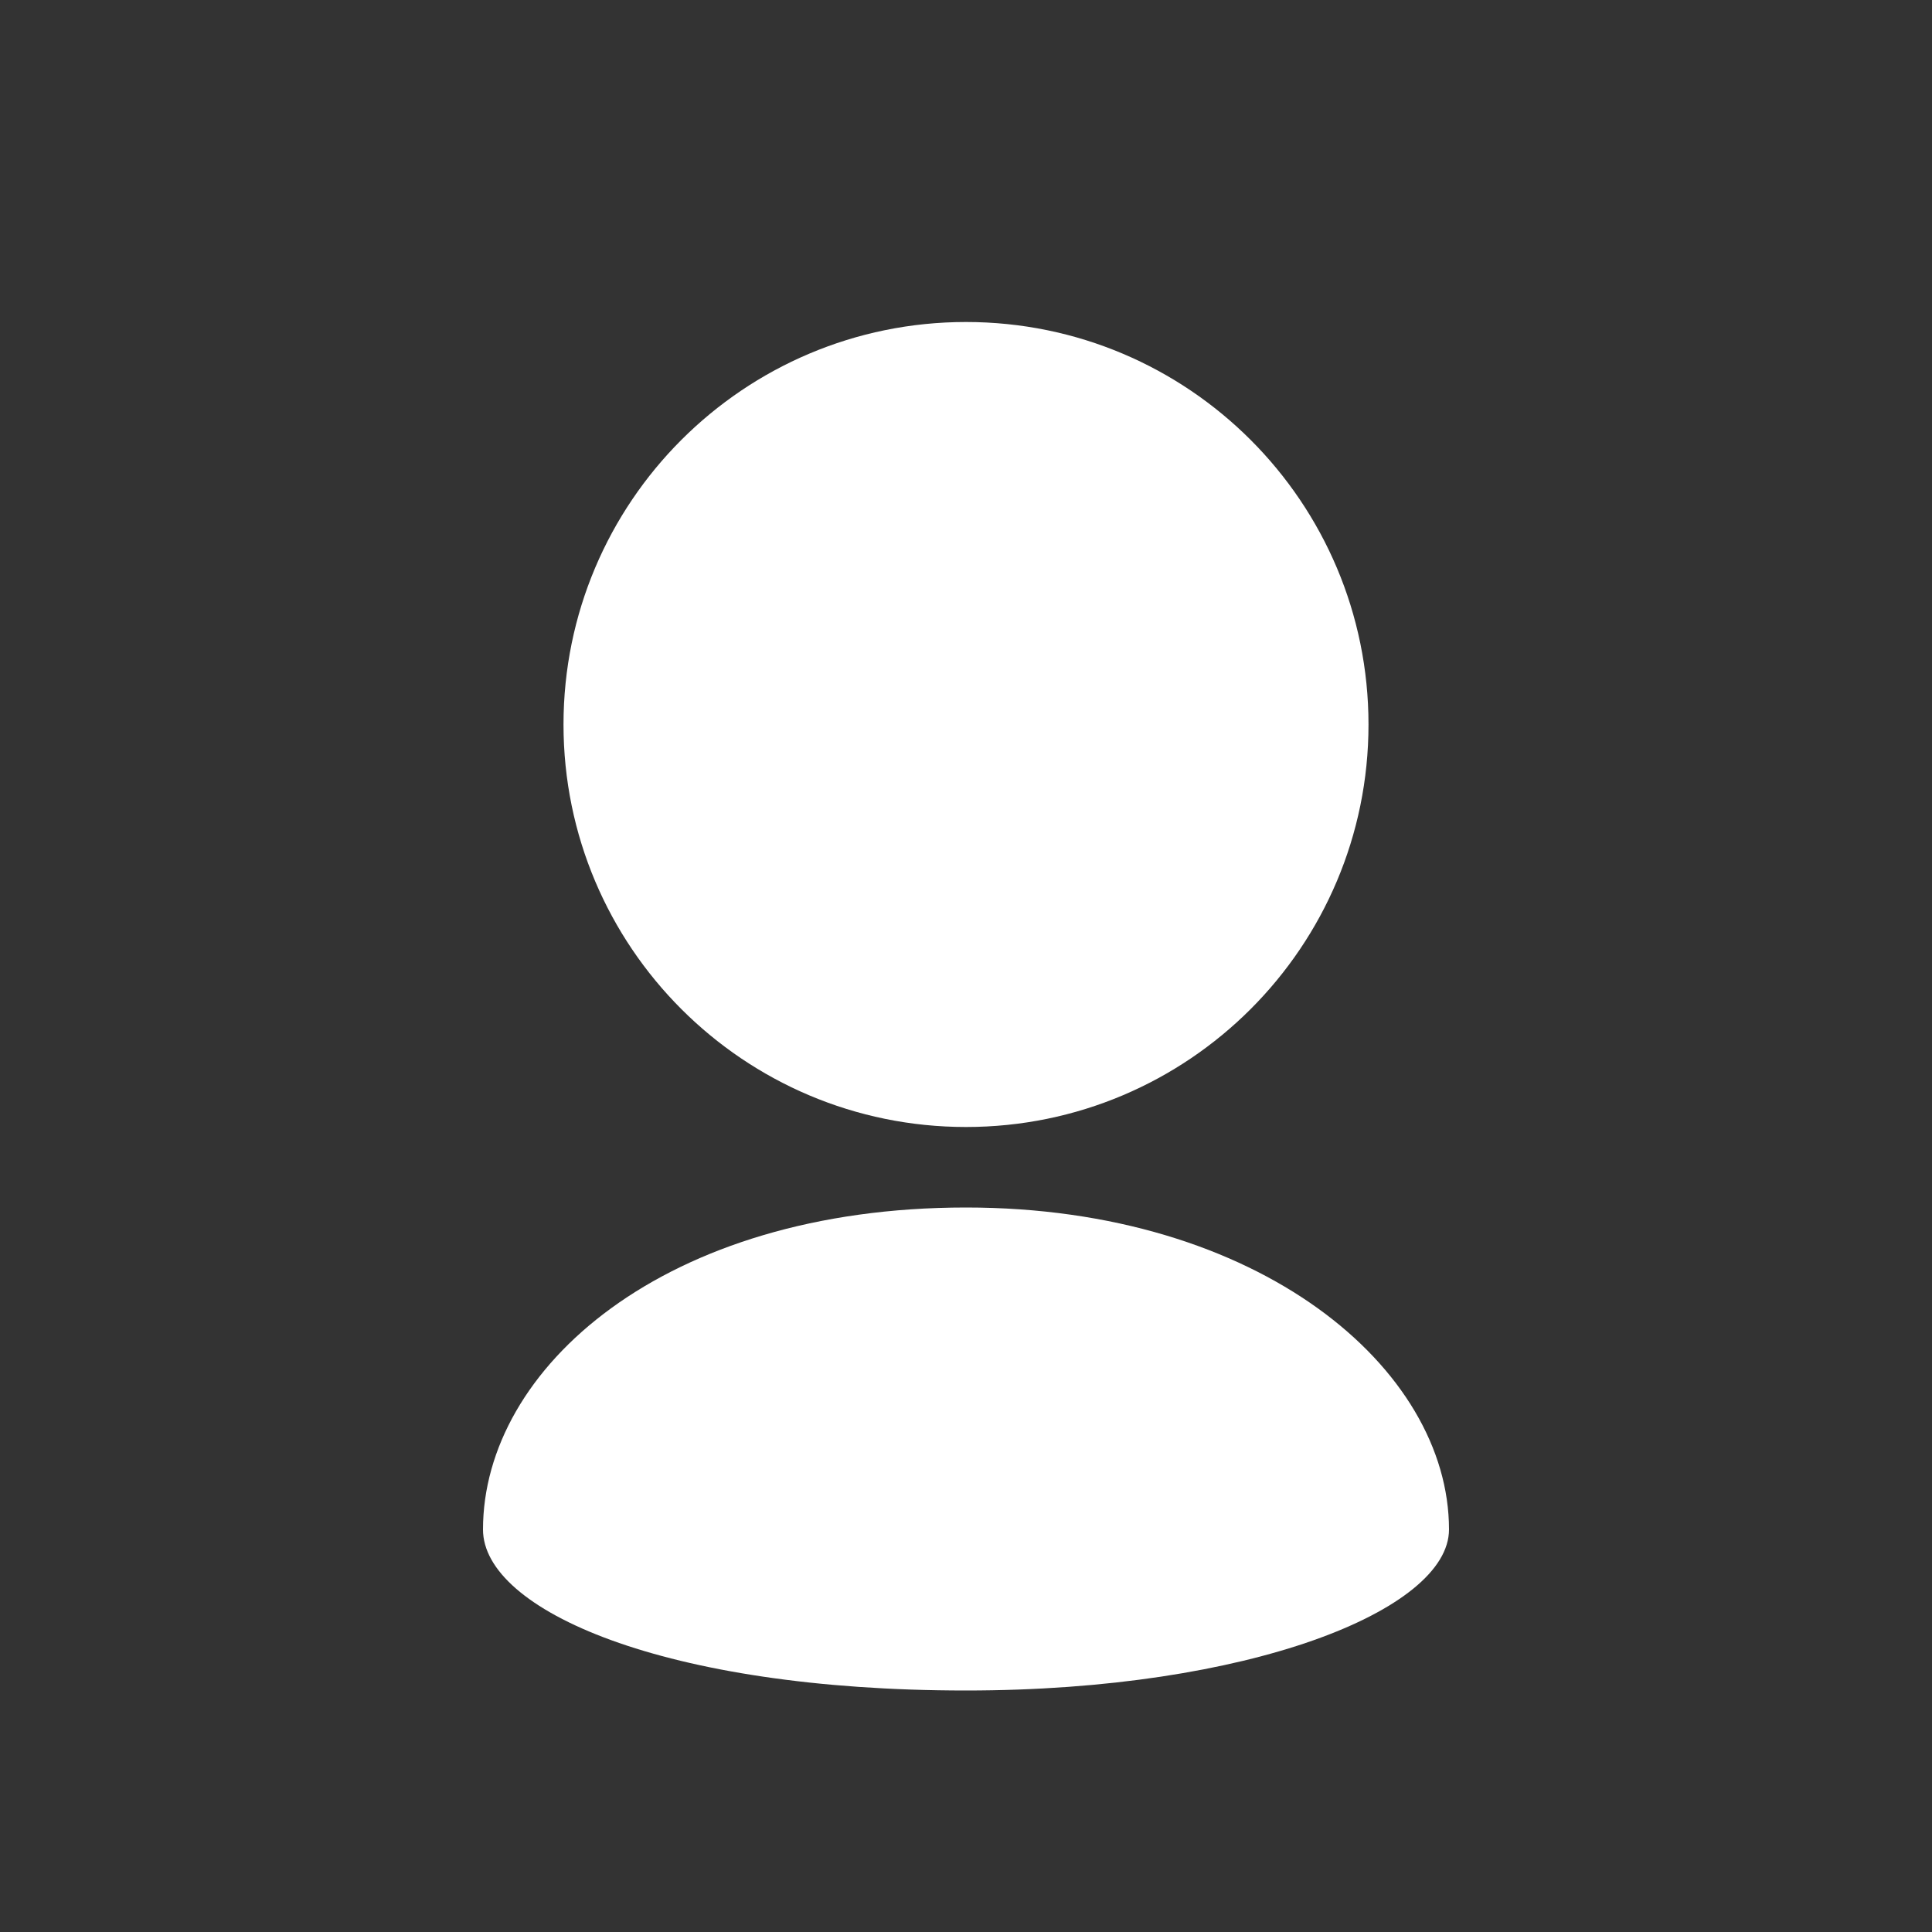 <svg width="30" height="30" viewBox="0 0 30 30" fill="none" xmlns="http://www.w3.org/2000/svg">
<rect x="0" y="0" width="30" height="30" fill="#333333" stroke="none"/>
<path d="M21.25 11.25C21.25 9.524 20.55 7.961 19.42 6.831C18.289 5.7 16.726 5 15 5C13.274 5 11.711 5.7 10.58 6.831C9.45 7.961 8.75 9.524 8.75 11.25C8.75 12.976 9.45 14.539 10.58 15.669C11.711 16.8 13.274 17.5 15 17.5C16.726 17.5 18.289 16.8 19.42 15.669C20.55 14.539 21.25 12.976 21.25 11.25Z" fill="white"/>
<path d="M7.5 23.75C7.5 25 10.312 26.25 15 26.25C19.398 26.25 22.5 25 22.5 23.75C22.5 21.25 19.558 18.75 15 18.75C10.312 18.75 7.5 21.25 7.5 23.75Z" fill="white"/>
</svg>
